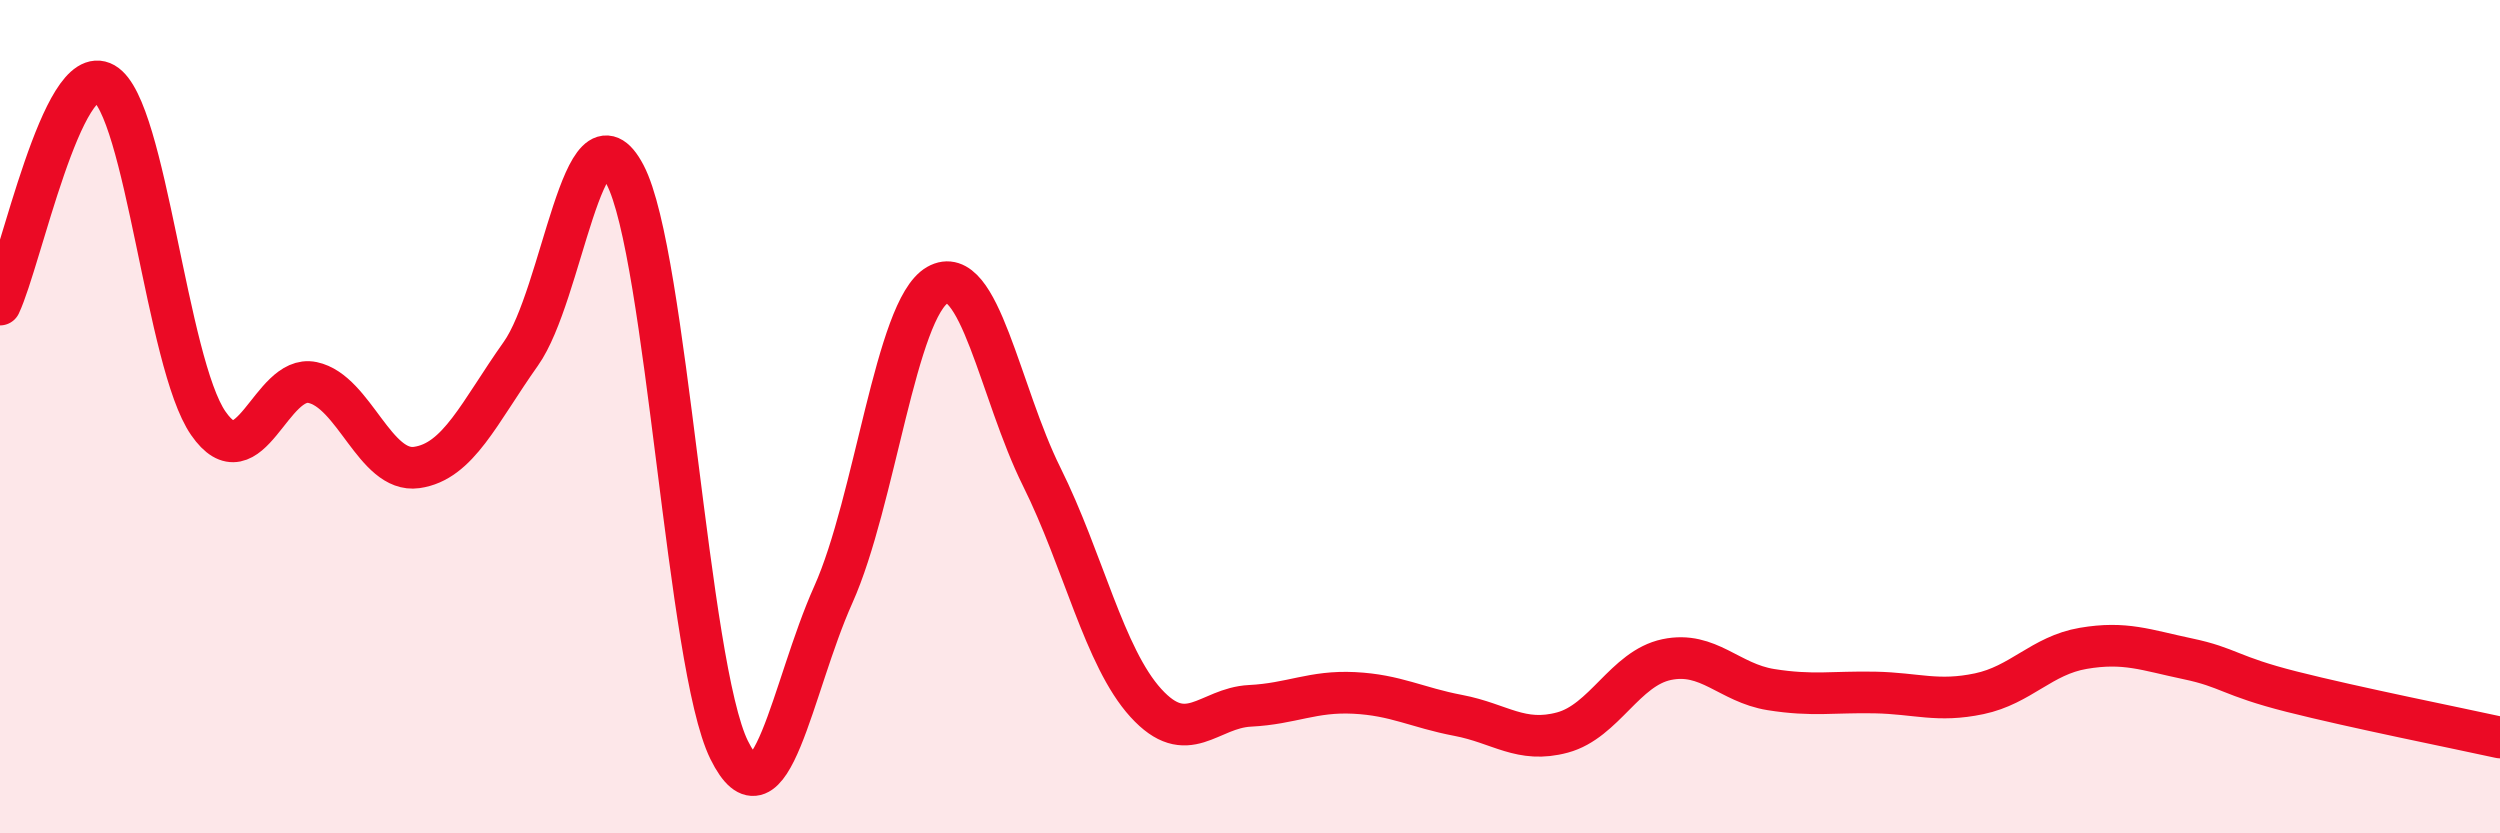 
    <svg width="60" height="20" viewBox="0 0 60 20" xmlns="http://www.w3.org/2000/svg">
      <path
        d="M 0,7.31 C 0.5,6.25 1.5,1.43 2.5,2 C 3.5,2.57 4,8.72 5,10.16 C 6,11.6 6.5,8.97 7.5,9.18 C 8.5,9.39 9,11.36 10,11.22 C 11,11.08 11.5,9.9 12.5,8.49 C 13.5,7.08 14,2.29 15,4.19 C 16,6.09 16.5,15.98 17.5,18 C 18.5,20.02 19,16.5 20,14.27 C 21,12.04 21.5,7.41 22.5,6.84 C 23.5,6.27 24,9.43 25,11.44 C 26,13.45 26.5,15.77 27.5,16.87 C 28.5,17.97 29,16.99 30,16.94 C 31,16.89 31.5,16.58 32.5,16.63 C 33.5,16.68 34,16.98 35,17.17 C 36,17.36 36.5,17.85 37.5,17.58 C 38.5,17.31 39,16.04 40,15.83 C 41,15.62 41.5,16.39 42.5,16.55 C 43.5,16.71 44,16.6 45,16.62 C 46,16.64 46.5,16.86 47.5,16.65 C 48.5,16.44 49,15.73 50,15.56 C 51,15.39 51.5,15.6 52.5,15.81 C 53.5,16.02 53.5,16.22 55,16.6 C 56.5,16.98 59,17.48 60,17.7L60 20L0 20Z"
        fill="#EB0A25"
        opacity="0.1"
        stroke-linecap="round"
        stroke-linejoin="round"
      />
      <path
        d="M 0,7.31 C 0.5,6.25 1.5,1.43 2.5,2 C 3.5,2.57 4,8.72 5,10.16 C 6,11.6 6.5,8.97 7.5,9.18 C 8.5,9.39 9,11.36 10,11.22 C 11,11.08 11.5,9.9 12.5,8.49 C 13.5,7.08 14,2.29 15,4.19 C 16,6.09 16.5,15.98 17.5,18 C 18.5,20.02 19,16.5 20,14.27 C 21,12.04 21.5,7.41 22.5,6.84 C 23.5,6.27 24,9.43 25,11.44 C 26,13.45 26.5,15.77 27.5,16.87 C 28.5,17.97 29,16.99 30,16.94 C 31,16.89 31.5,16.58 32.5,16.63 C 33.5,16.68 34,16.98 35,17.17 C 36,17.36 36.5,17.85 37.5,17.58 C 38.5,17.31 39,16.04 40,15.83 C 41,15.62 41.5,16.39 42.5,16.55 C 43.5,16.71 44,16.6 45,16.62 C 46,16.64 46.5,16.86 47.5,16.65 C 48.5,16.44 49,15.73 50,15.56 C 51,15.39 51.5,15.6 52.5,15.81 C 53.5,16.02 53.5,16.22 55,16.6 C 56.5,16.98 59,17.48 60,17.7"
        stroke="#EB0A25"
        stroke-width="1"
        fill="none"
        stroke-linecap="round"
        stroke-linejoin="round"
      />
    </svg>
  